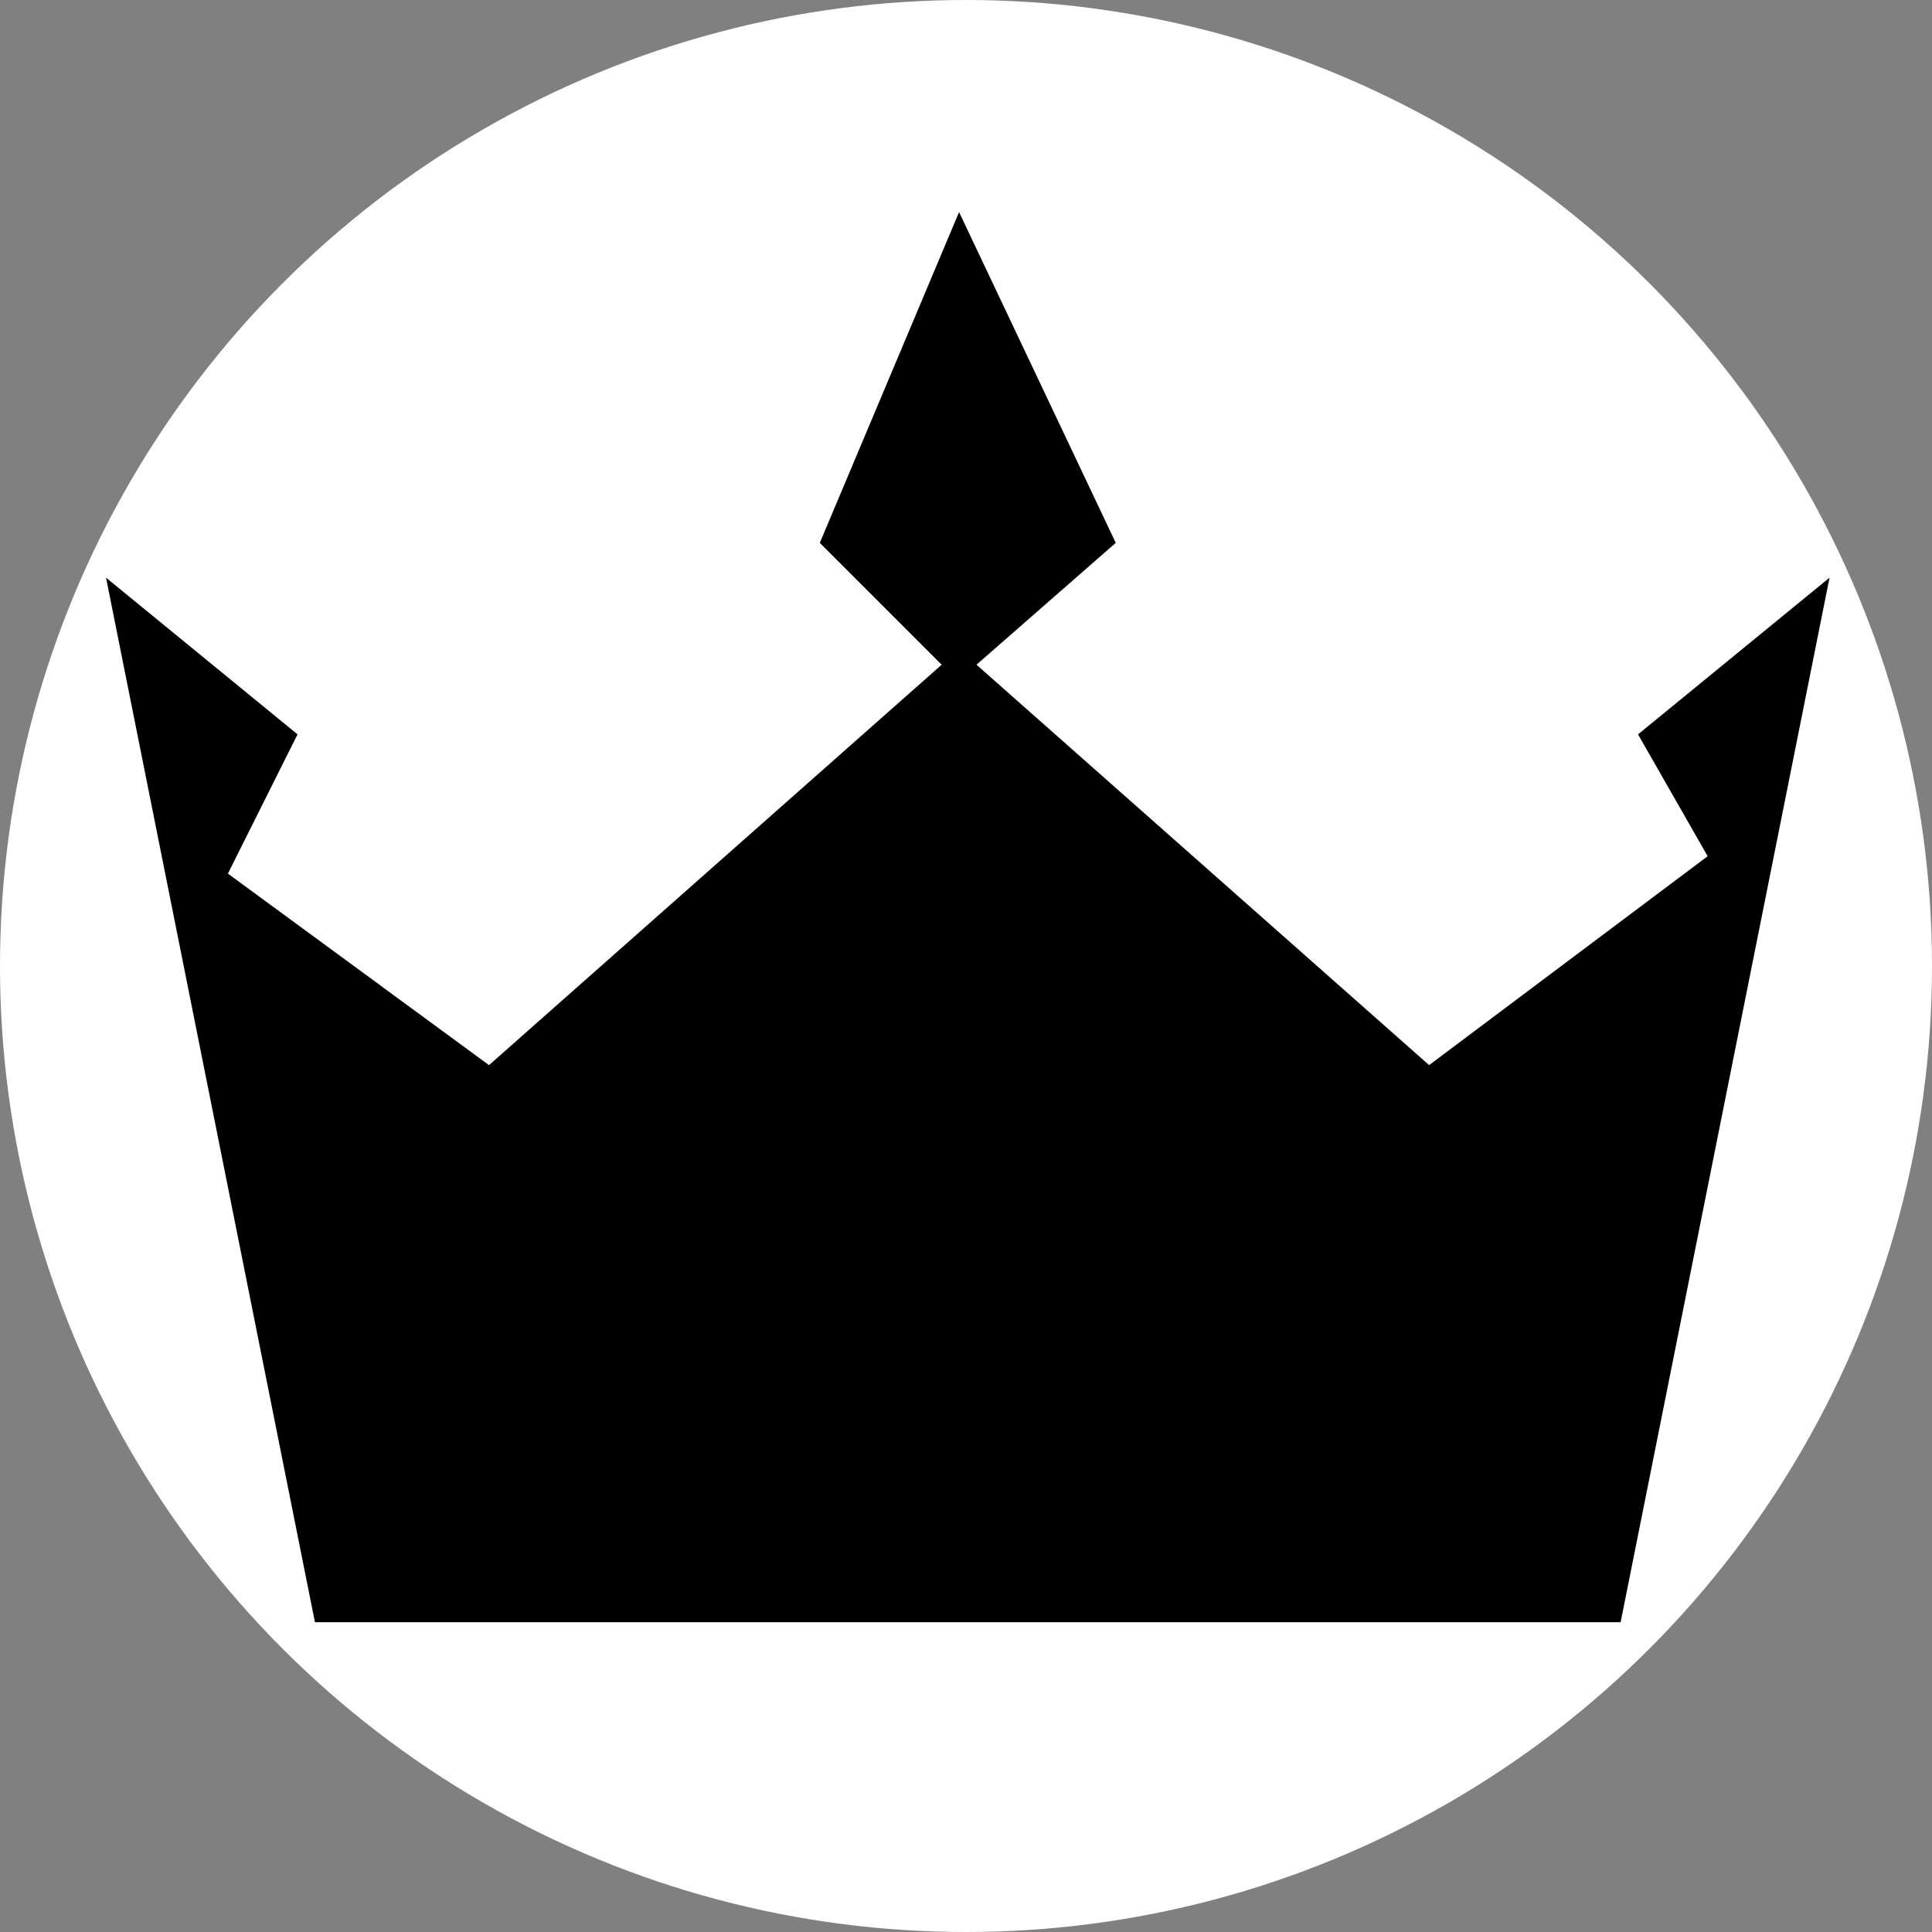 <?xml version="1.0" encoding="UTF-8" standalone="no"?>
<svg
   viewBox="0 0 100.888 100.888"
   version="1.1"
   x="0px"
   y="0px"
   id="svg14"
   width="100.888"
   height="100.888"
   xmlns="http://www.w3.org/2000/svg"
   xmlns:svg="http://www.w3.org/2000/svg">
  <rect x="0" y="0" width="100.888" height="100.888" fill="#808080" stroke="none"/>
  <circle
     style="fill:#ffffff"
     id="path1734"
     cx="50.444"
     cy="50.444"
     r="50.444" />
  <g
     stroke="none"
     stroke-width="1"
     fill="none"
     fill-rule="evenodd"
     id="g8"
     transform="translate(0.537,-1.925)">
    <path
       d="M 74.091,57.545 50.455,36.636 57.727,30.273 49.545,13 42.273,30.273 48.636,36.636 25,57.545 l -13.636,-10 L 15,40.273 5,32.091 15.909,86.636 H 84.091 L 95,32.091 l -10,8.182 3.636,6.364 z"
       fill="#000000"
       id="path6" />
  </g>
</svg>
